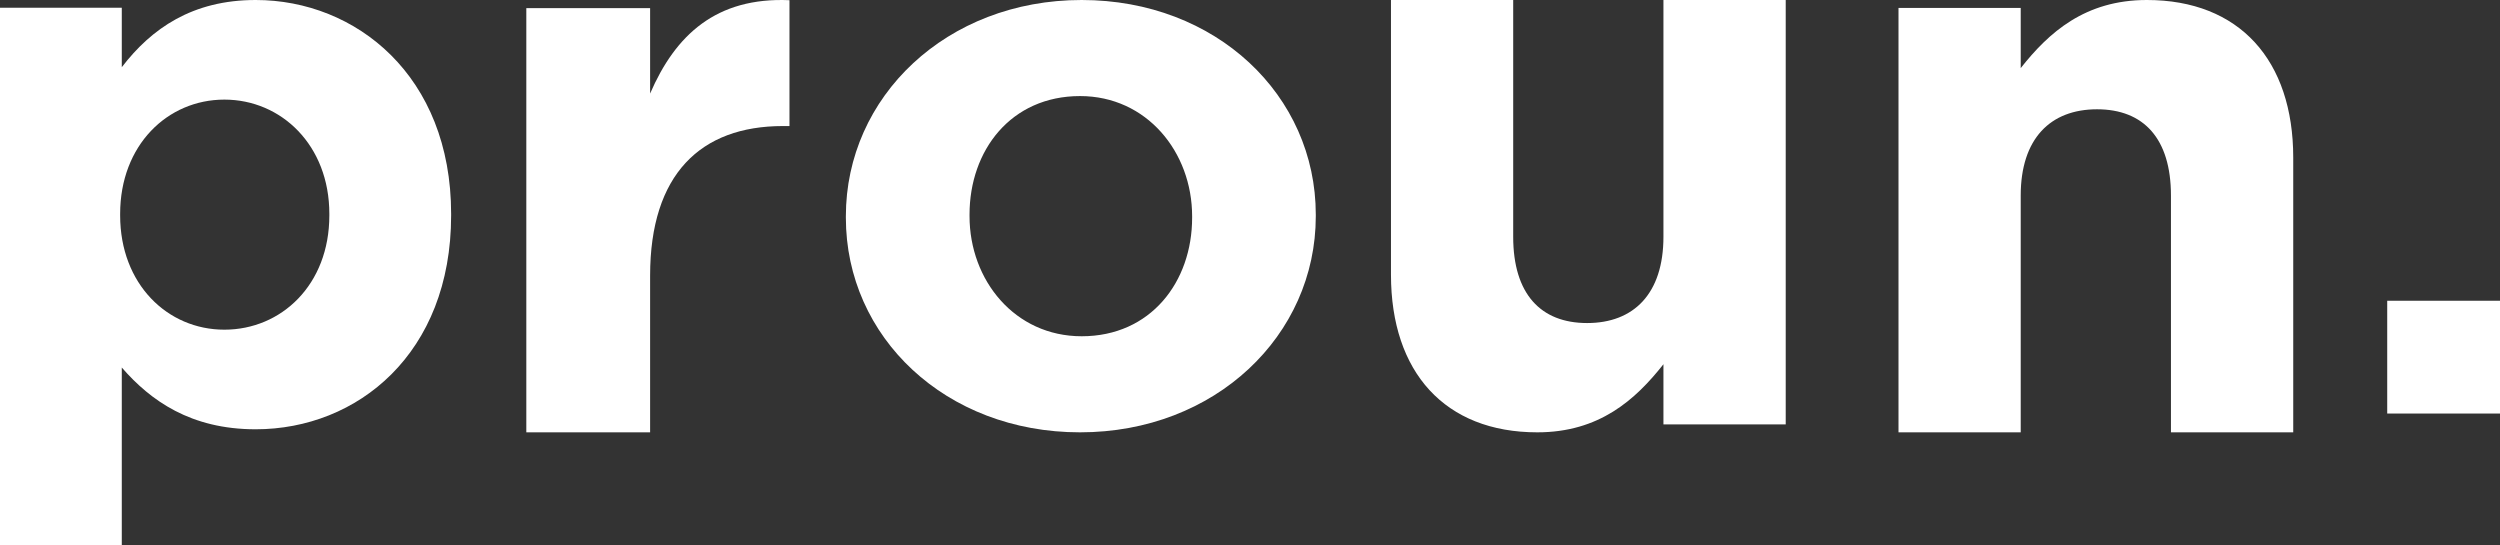 <?xml version="1.0" encoding="UTF-8"?>
<svg width="133px" height="29px" viewBox="0 0 133 29" version="1.1" xmlns="http://www.w3.org/2000/svg" xmlns:xlink="http://www.w3.org/1999/xlink">
    <rect x="0" y="0" width="133" height="29" fill="#333333" stroke="none"/>
    <!-- Generator: sketchtool 49.3 (51167) - http://www.bohemiancoding.com/sketch -->
    <title>A08AB5C7-821D-4A4C-96B1-2BD3E0F26AD0</title>
    <desc>Created with sketchtool.</desc>
    <defs></defs>
    <g id="Symbols" stroke="none" stroke-width="1" fill="none" fill-rule="evenodd">
        <g id="BLOQUES/CABACERA-Copy-9" transform="translate(-60, -37)" fill="#FFFFFF">
            <g id="Group" transform="translate(60, 37)">
                <path d="M17.521,11.461 L17.521,11.377 C17.521,7.722 14.962,5.299 11.937,5.299 C8.911,5.299 6.392,7.722 6.392,11.377 L6.392,11.461 C6.392,15.116 8.911,17.539 11.937,17.539 C14.962,17.539 17.521,15.155 17.521,11.461 Z M0,0.412 L6.479,0.412 L6.479,3.575 C8.056,1.519 10.23,0 13.6,0 C18.93,0 24,4.025 24,11.377 L24,11.461 C24,18.813 19.01,22.838 13.6,22.838 C10.146,22.838 8.012,21.316 6.479,19.553 L6.479,29 L0,29 L0,0.412 Z" id="Fill-1"></path>
                <path d="M28,0.432 L34.586,0.432 L34.586,4.977 C35.93,1.863 38.099,-0.158 42,0.01 L42,6.706 L41.65,6.706 C37.271,6.706 34.586,9.275 34.586,14.662 L34.586,23 L28,23 L28,0.432 Z" id="Fill-4"></path>
                <path d="M63.421,11.586 L63.421,11.502 C63.421,8.09 61.006,5.111 57.459,5.111 C53.778,5.111 51.579,8.002 51.579,11.414 L51.579,11.502 C51.579,14.91 53.987,17.889 57.545,17.889 C61.218,17.889 63.421,14.995 63.421,11.586 M45,11.582 L45,11.502 C45,5.153 50.345,0 57.544,0 C64.699,0 70,5.069 70,11.418 L70,11.502 C70,17.847 64.655,23 57.456,23 C50.301,23 45,17.931 45,11.582" id="Fill-6"></path>
                <path d="M74,14.615 L74,0 L80.502,0 L80.502,12.596 C80.502,15.628 81.956,17.186 84.435,17.186 C86.914,17.186 88.495,15.628 88.495,12.596 L88.495,0 L95,0 L95,22.578 L88.495,22.578 L88.495,19.377 C87.001,21.271 85.078,23 81.785,23 C76.864,23 74,19.796 74,14.615" id="Fill-8"></path>
                <path d="M101,0.422 L107.502,0.422 L107.502,3.623 C108.999,1.729 110.922,0 114.212,0 C119.133,0 122,3.201 122,8.385 L122,23 L115.495,23 L115.495,10.404 C115.495,7.372 114.044,5.814 111.562,5.814 C109.083,5.814 107.502,7.372 107.502,10.404 L107.502,23 L101,23 L101,0.422 Z" id="Fill-10"></path>
                <polygon id="Fill-12" points="127 22 133 22 133 16 127 16"></polygon>
            </g>
        </g>
    </g>
</svg>